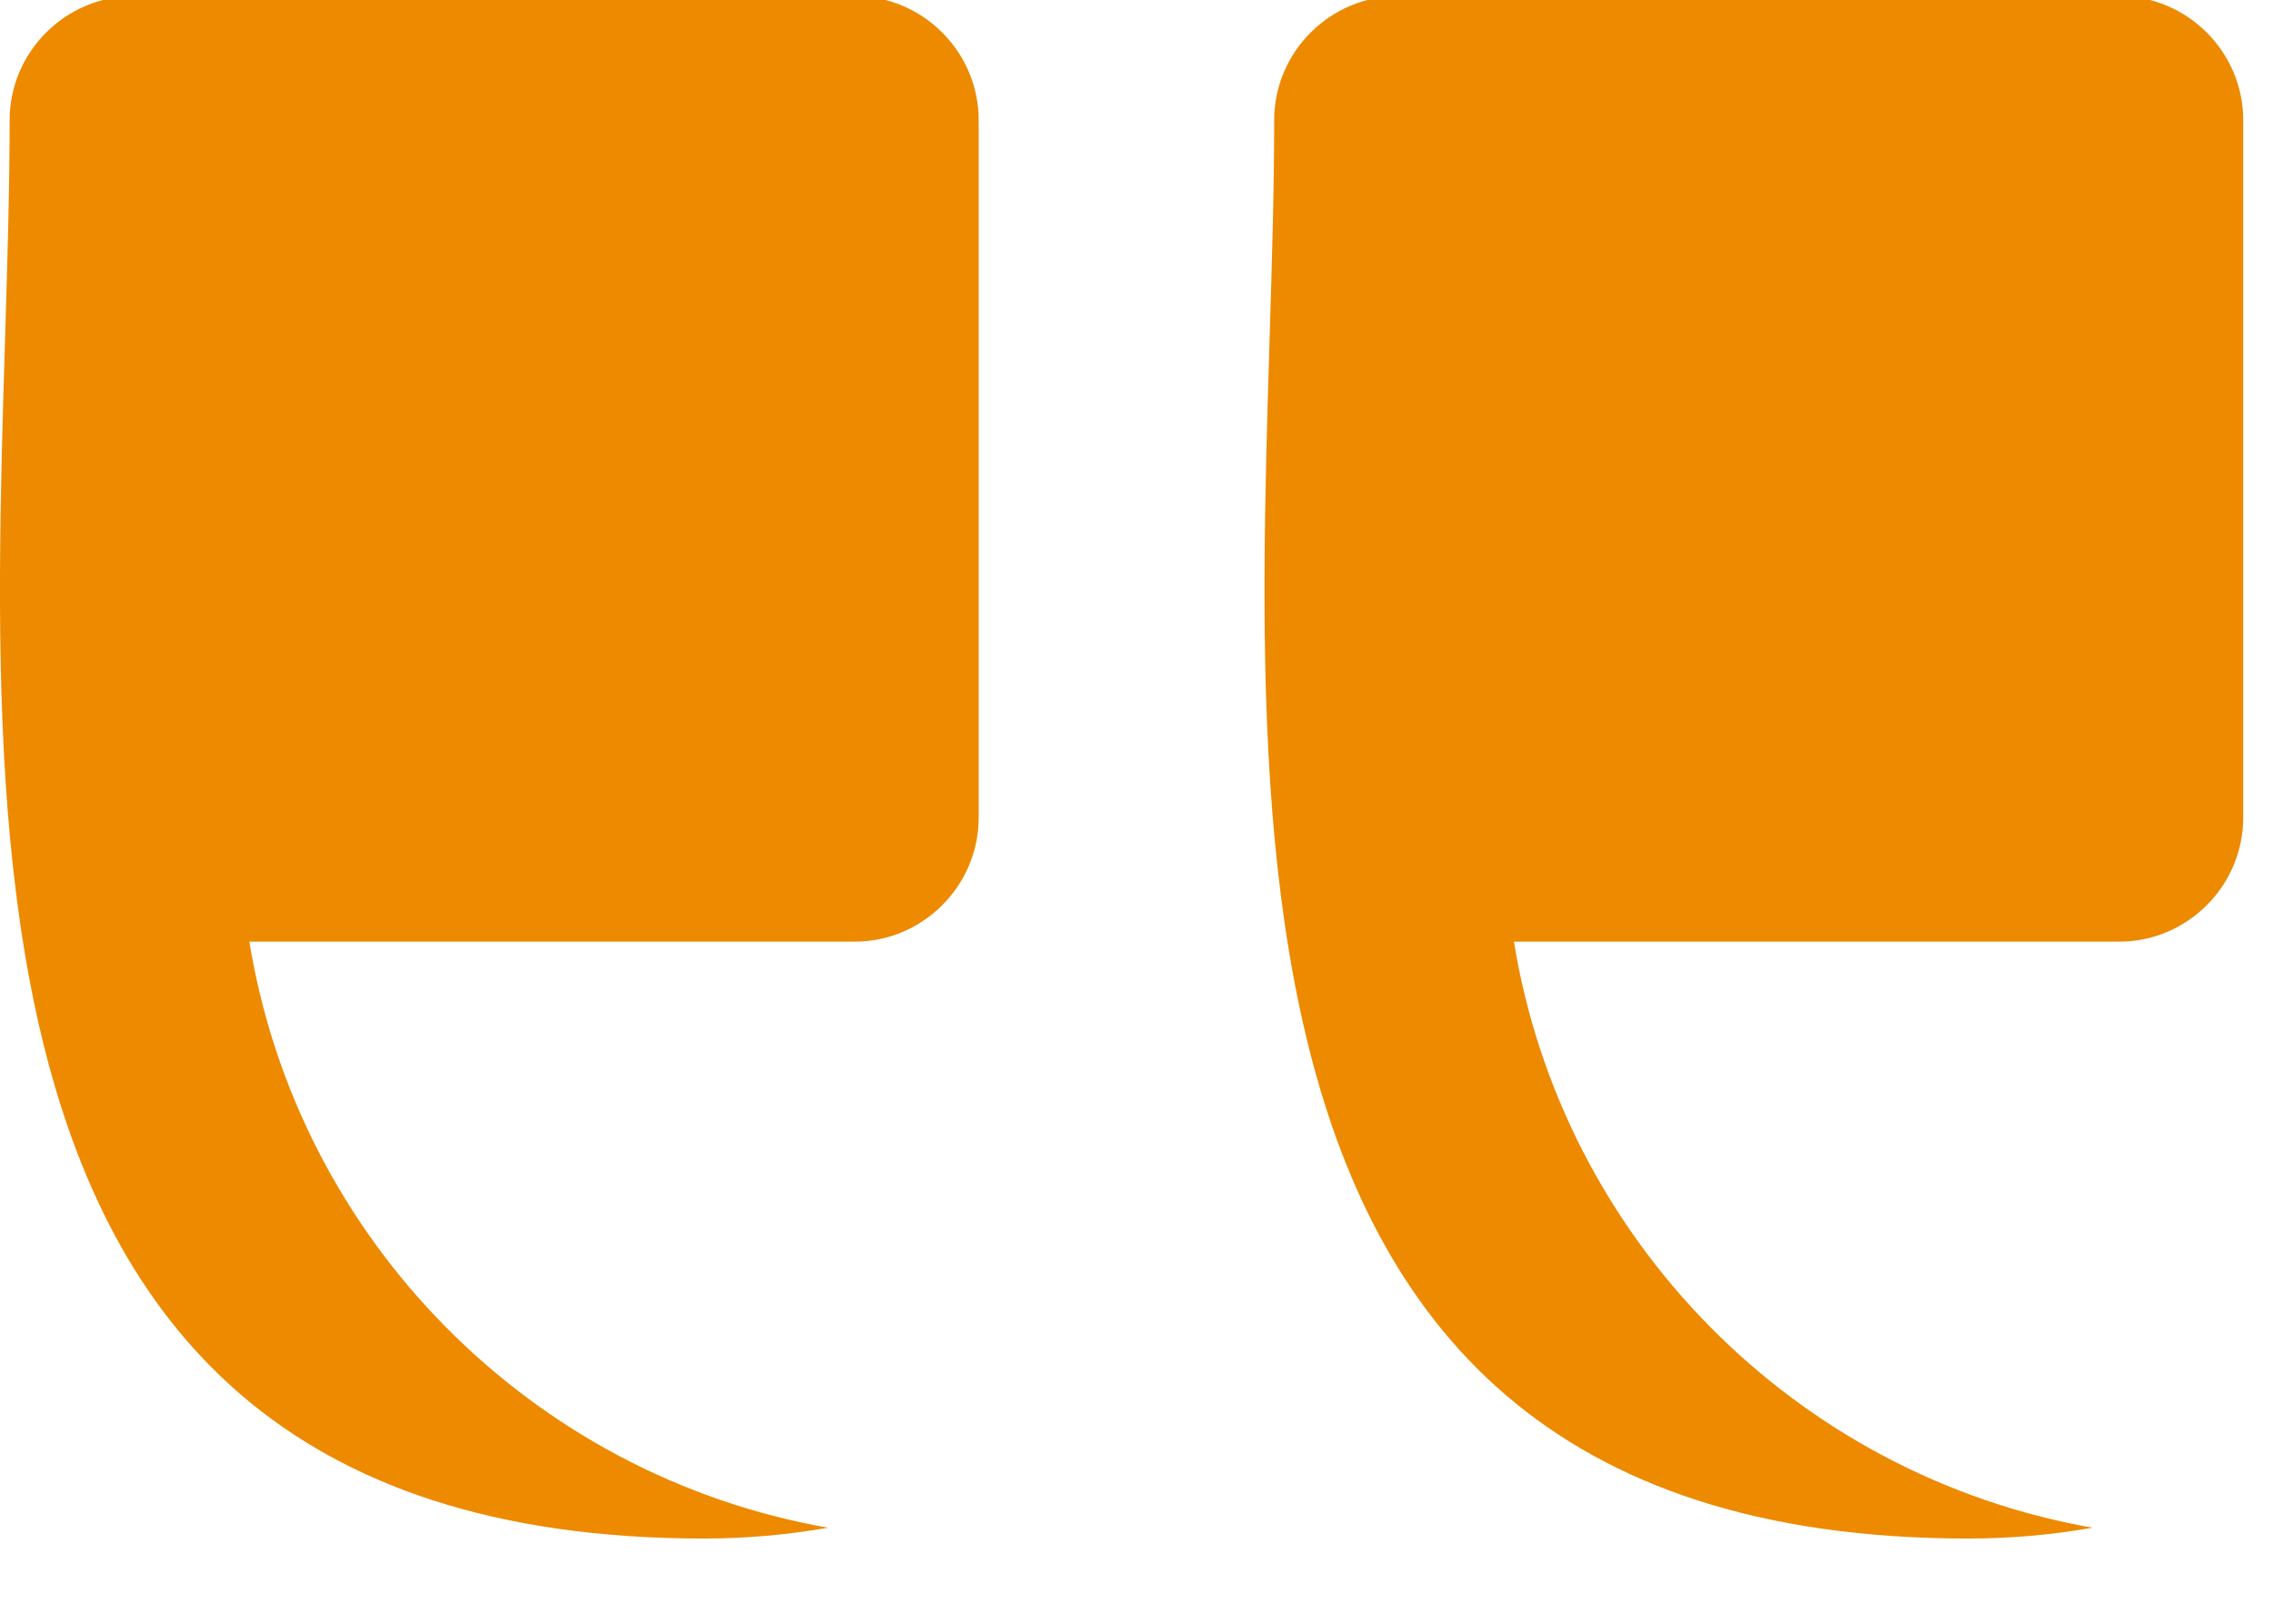 <svg width="21" height="15" viewBox="0 0 21 15" fill="none" xmlns="http://www.w3.org/2000/svg">
<path fill-rule="evenodd" clip-rule="evenodd" d="M19.579 -0.036H12.918C12.288 -0.036 11.772 0.48 11.772 1.11C11.772 6.229 10.425 14.213 18.186 14.213C18.578 14.213 18.961 14.178 19.333 14.113C16.591 13.631 14.435 11.452 13.987 8.699H19.579C20.209 8.699 20.725 8.183 20.725 7.552V1.111C20.725 0.48 20.209 -0.036 19.579 -0.036ZM7.896 -0.036H1.236C0.605 -0.036 0.089 0.48 0.089 1.11C0.089 6.229 -1.257 14.213 6.504 14.213C6.895 14.213 7.278 14.178 7.65 14.113C4.909 13.631 2.752 11.452 2.304 8.699H7.896C8.526 8.699 9.042 8.183 9.042 7.552V1.111C9.042 0.48 8.527 -0.036 7.896 -0.036Z" fill="#ED8A00"/>
</svg>

